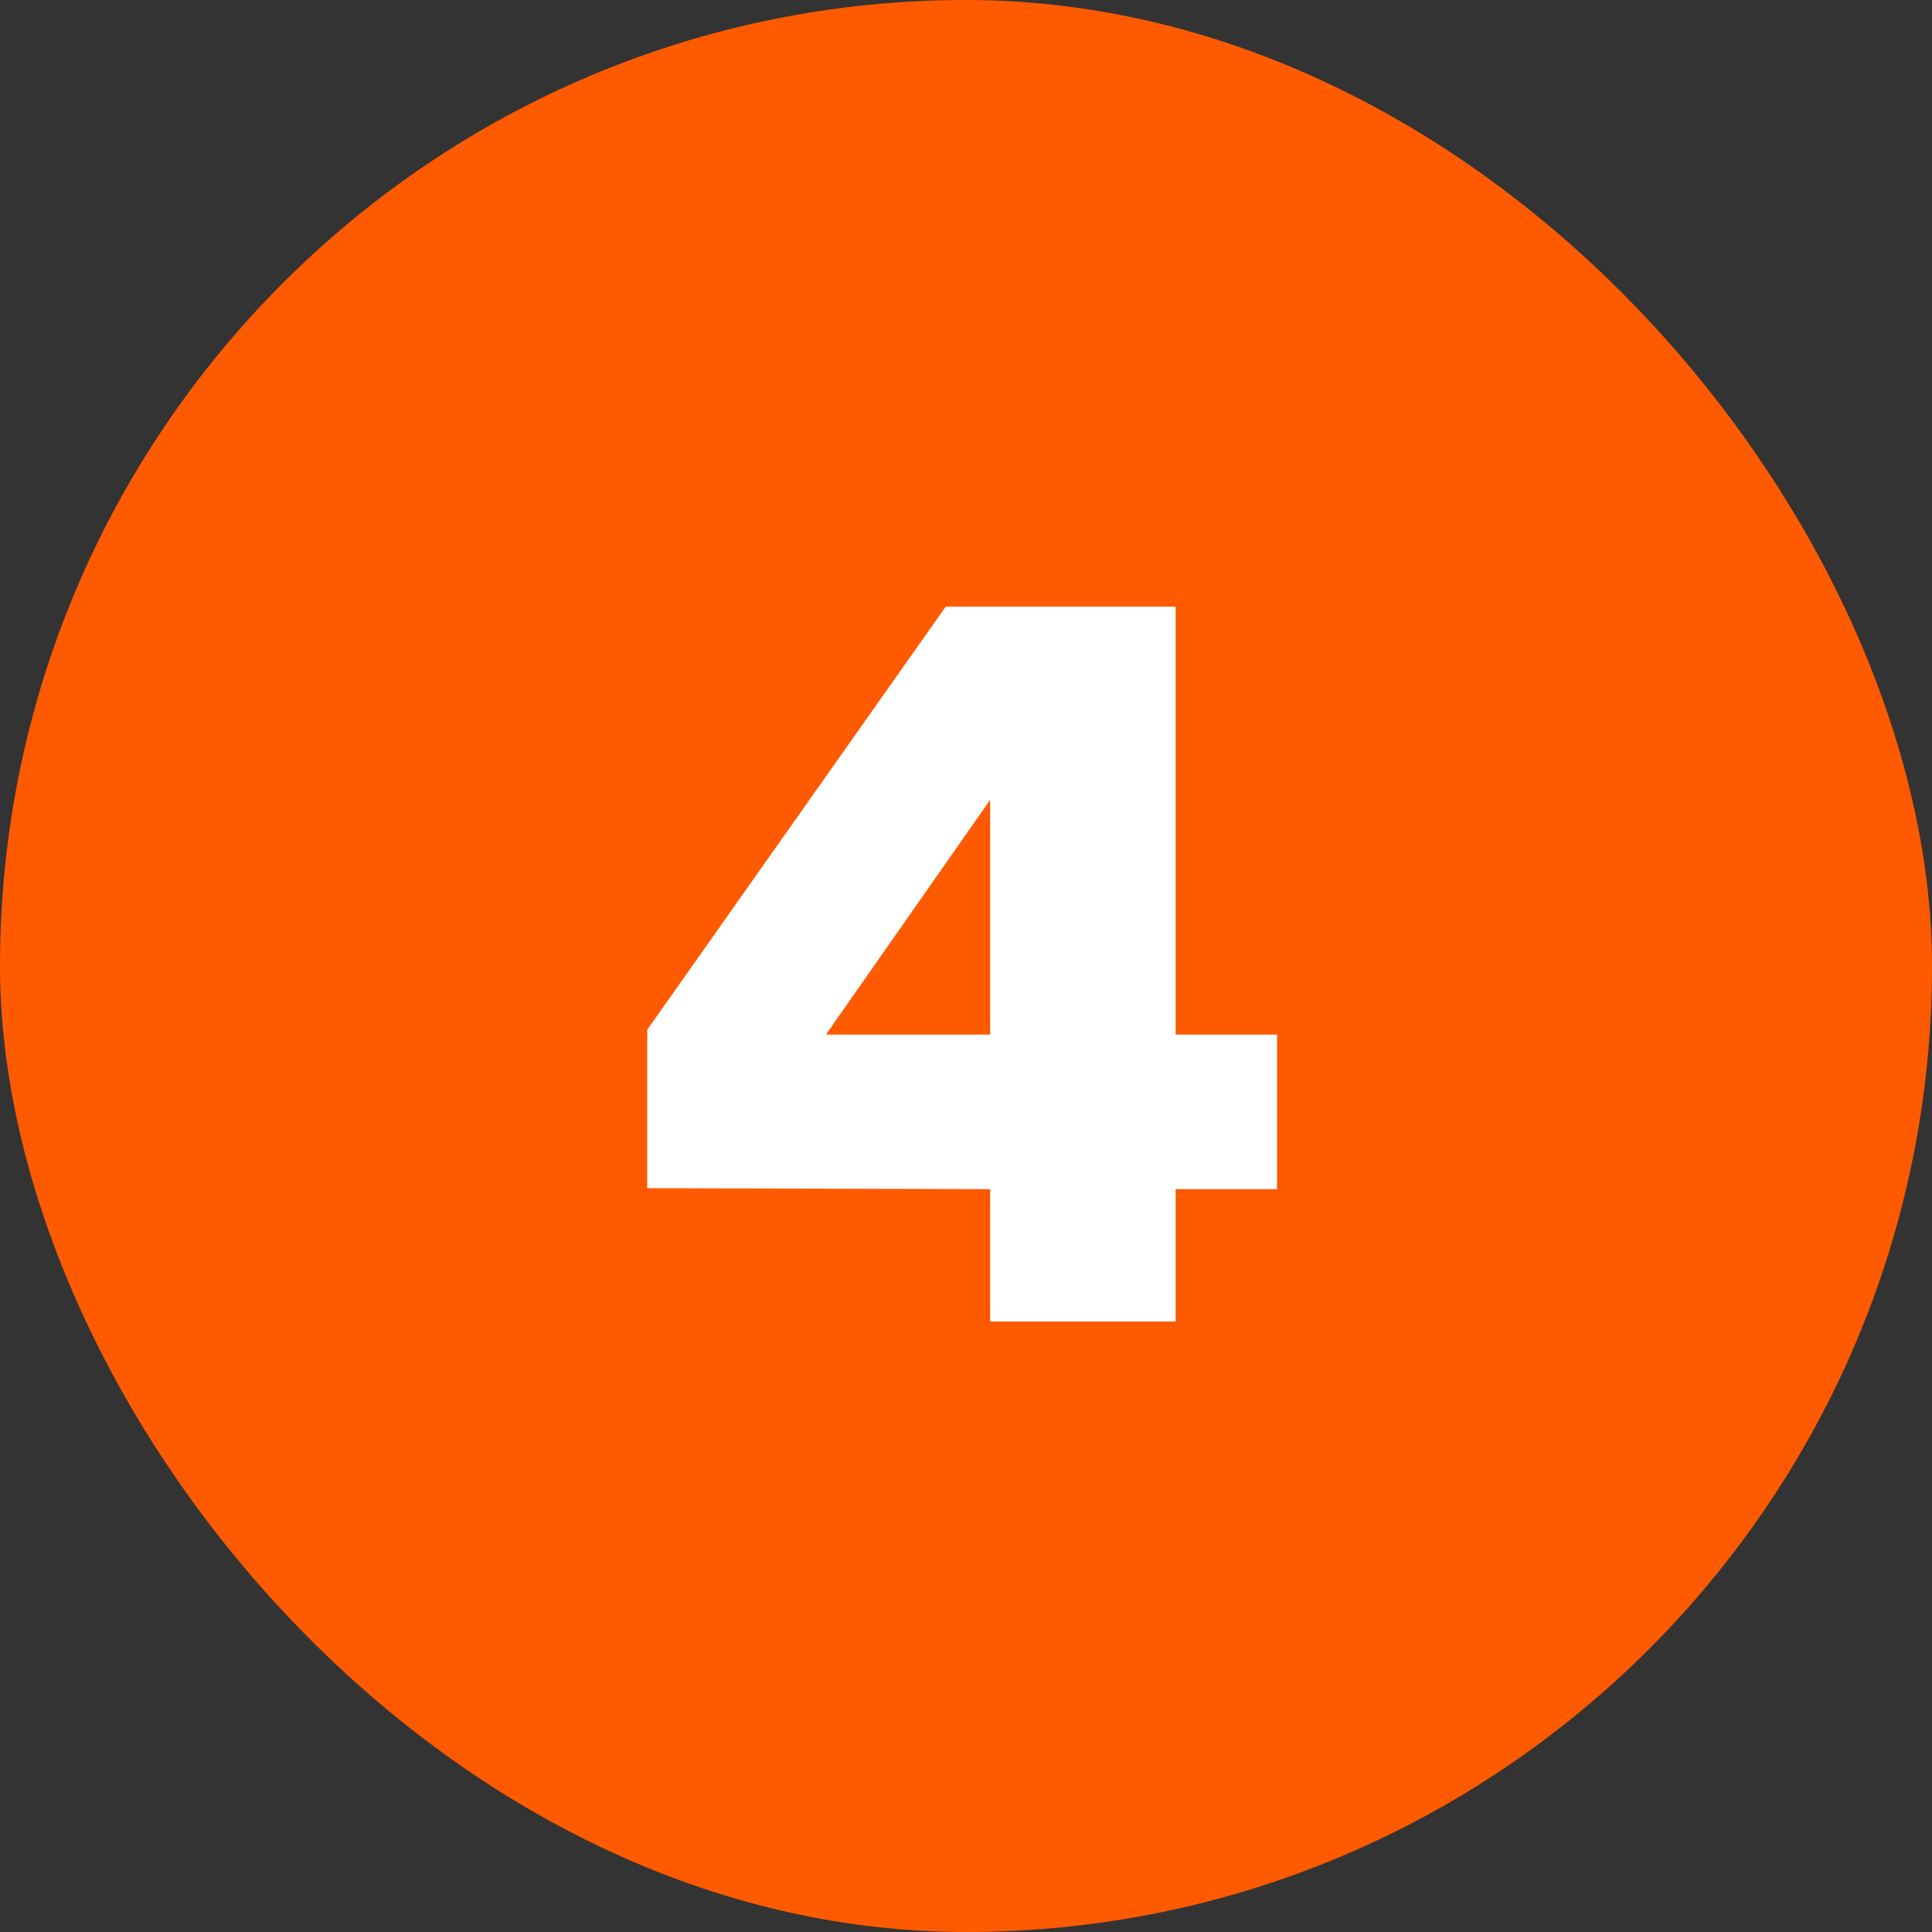 <svg width="1000" height="1000" viewBox="0 0 1000 1000" fill="none" xmlns="http://www.w3.org/2000/svg">
<rect x="0" y="0" width="1000" height="1000" fill="#333333" stroke="none"/>
<rect width="1000" height="1000" rx="500" fill="#FF5A00"/>
<path d="M512.5 684V615.5L335 615V533L489.5 314H608.5V535.5H661V615.5H608.5V684H512.5ZM427.5 535.5H512.5V414L427.5 535.5Z" fill="white"/>
</svg>
